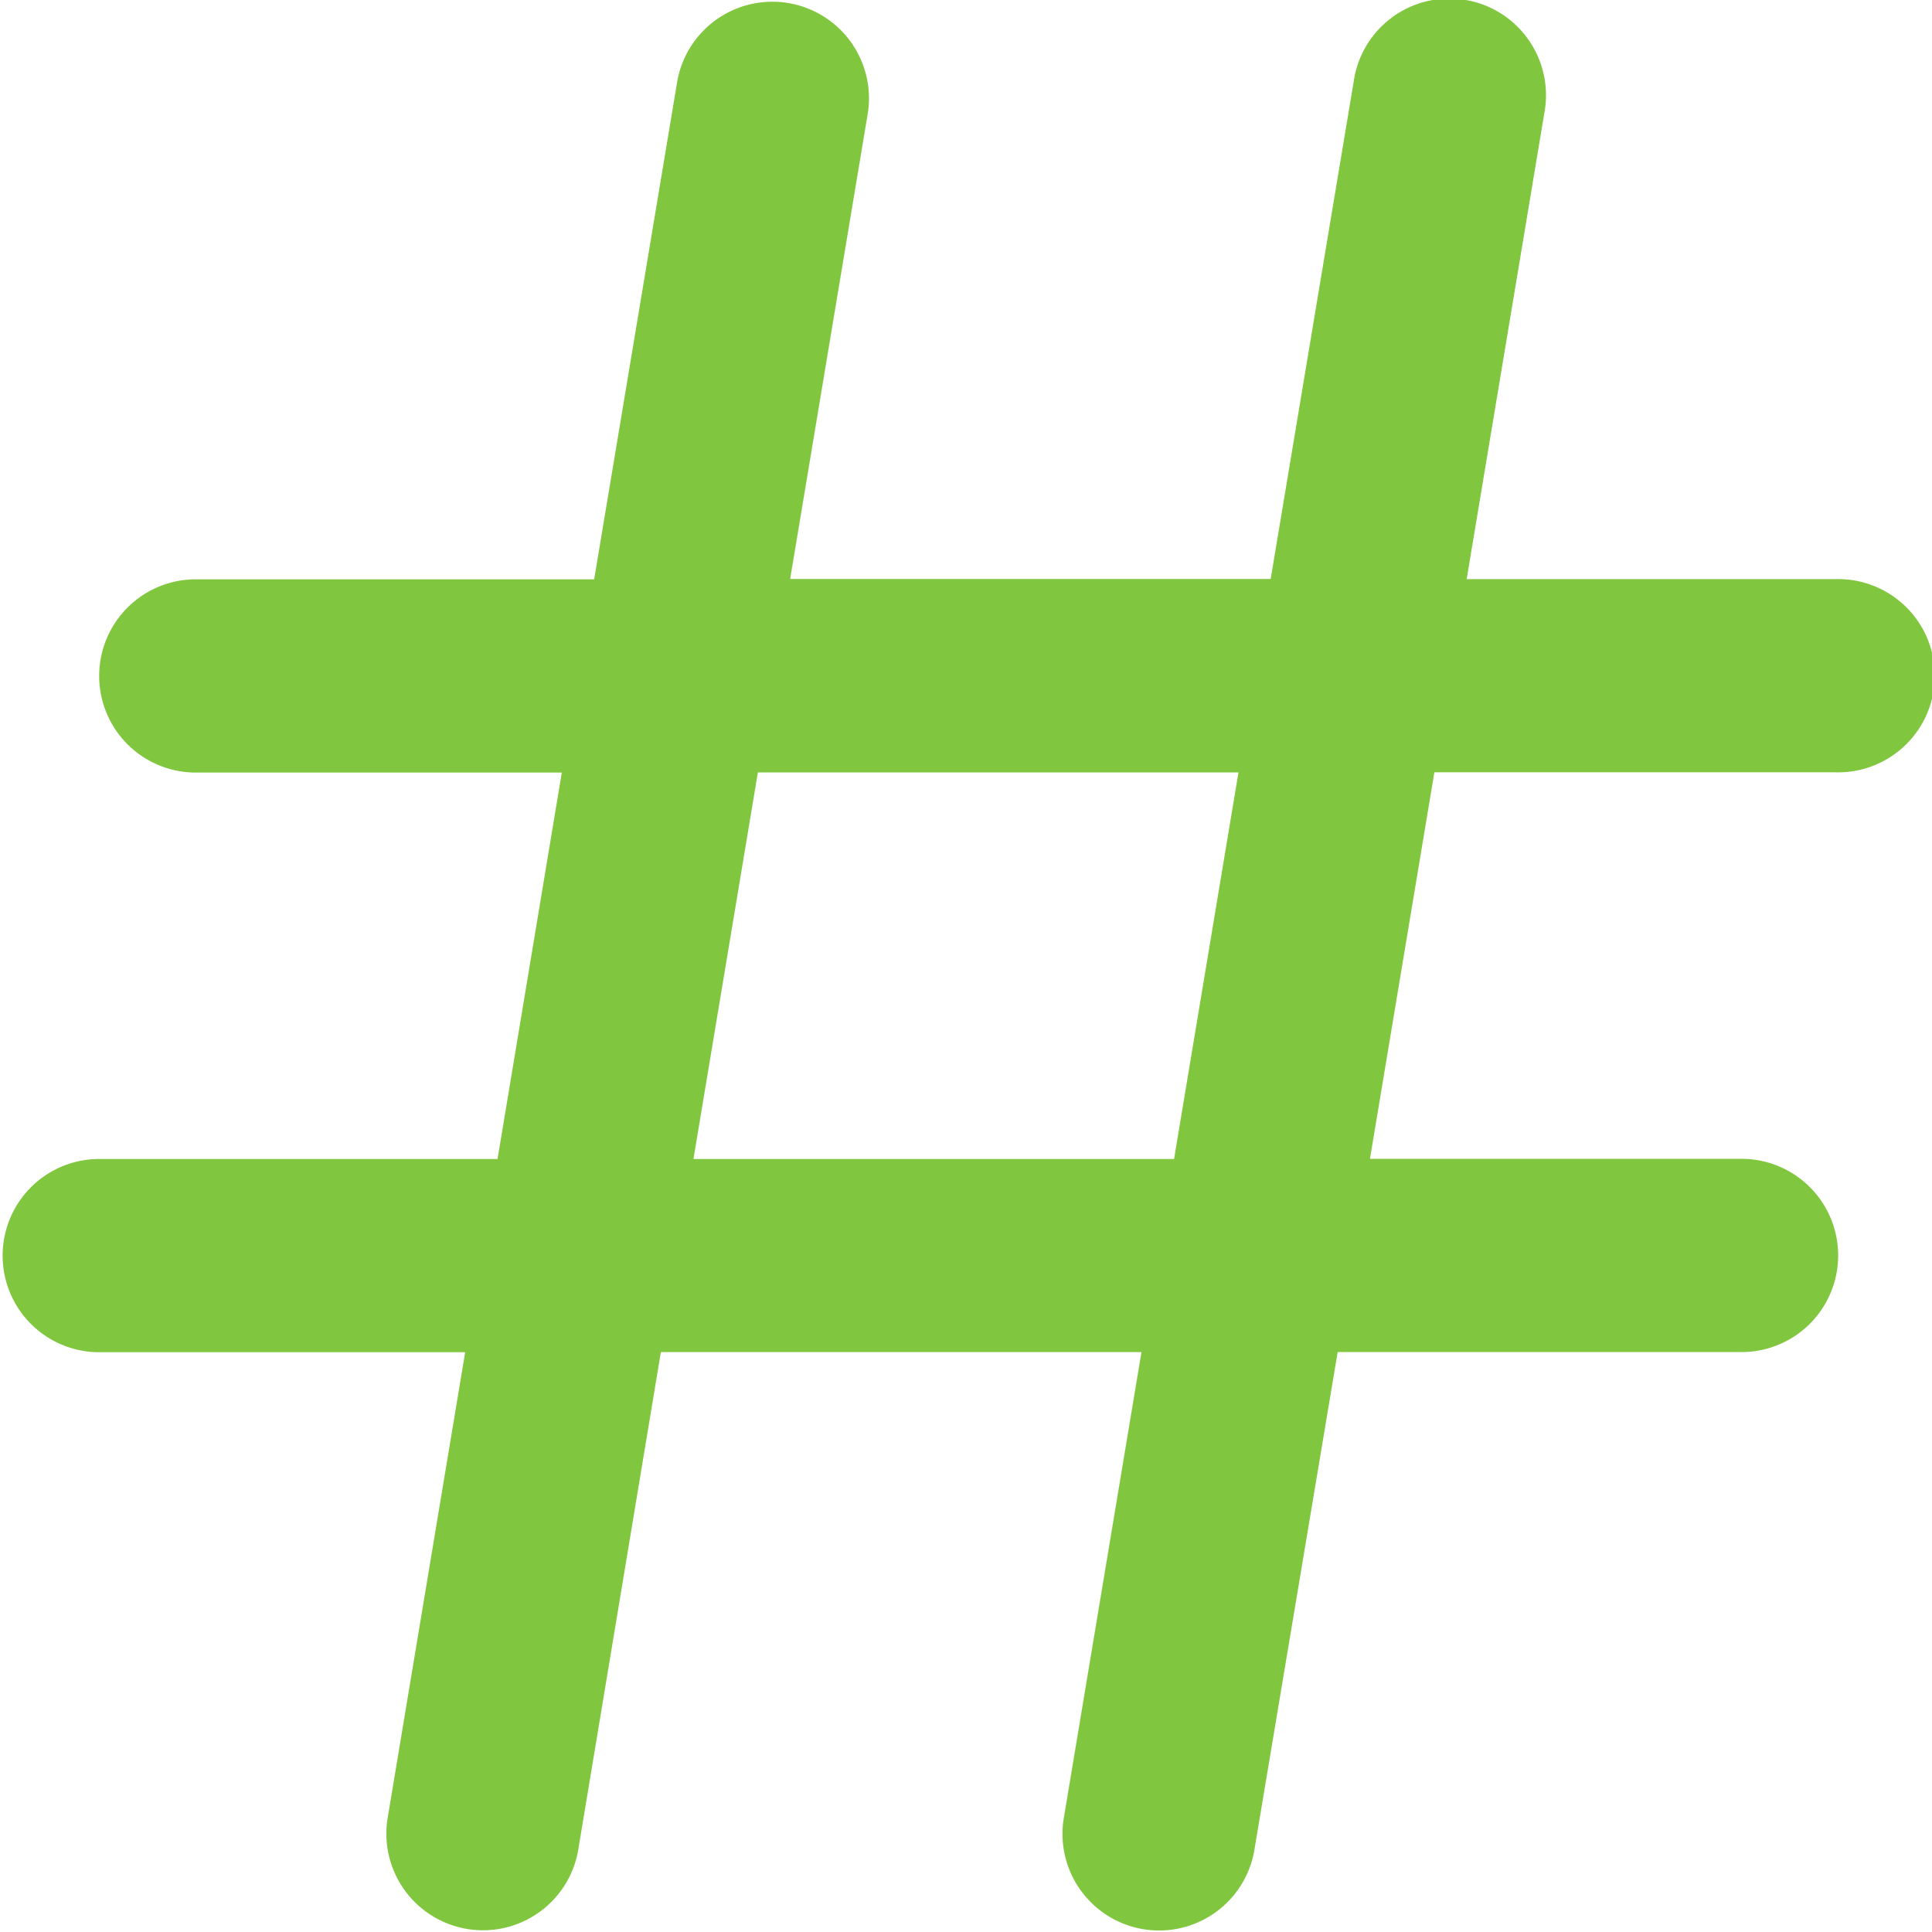 <?xml version="1.0" encoding="UTF-8"?> <svg xmlns="http://www.w3.org/2000/svg" width="25.434" height="25.434" viewBox="0 0 25.434 25.434"><path id="product_item-number" d="M13.426,3.481a1.272,1.272,0,0,0-2.509-.418L9.822,9.627l-5.28,0a1.272,1.272,0,0,0,0,2.543l4.854,0L8.55,17.258l-5.279,0a1.272,1.272,0,0,0,0,2.543l4.853,0L7.1,25.953a1.272,1.272,0,0,0,2.509.418L10.7,19.8l6.327,0-1.026,6.156a1.272,1.272,0,0,0,2.509.418l1.1-6.575,5.281,0a1.272,1.272,0,1,0,0-2.543l-4.856,0,.848-5.089,5.28,0a1.272,1.272,0,1,0,0-2.543l-4.855,0,1.023-6.139a1.272,1.272,0,1,0-2.509-.418L18.728,9.622l-6.326,0Zm-1.449,8.688,6.327,0-.848,5.089-6.327,0Z" transform="translate(-2 -2)" fill="#81c63f"></path></svg> 